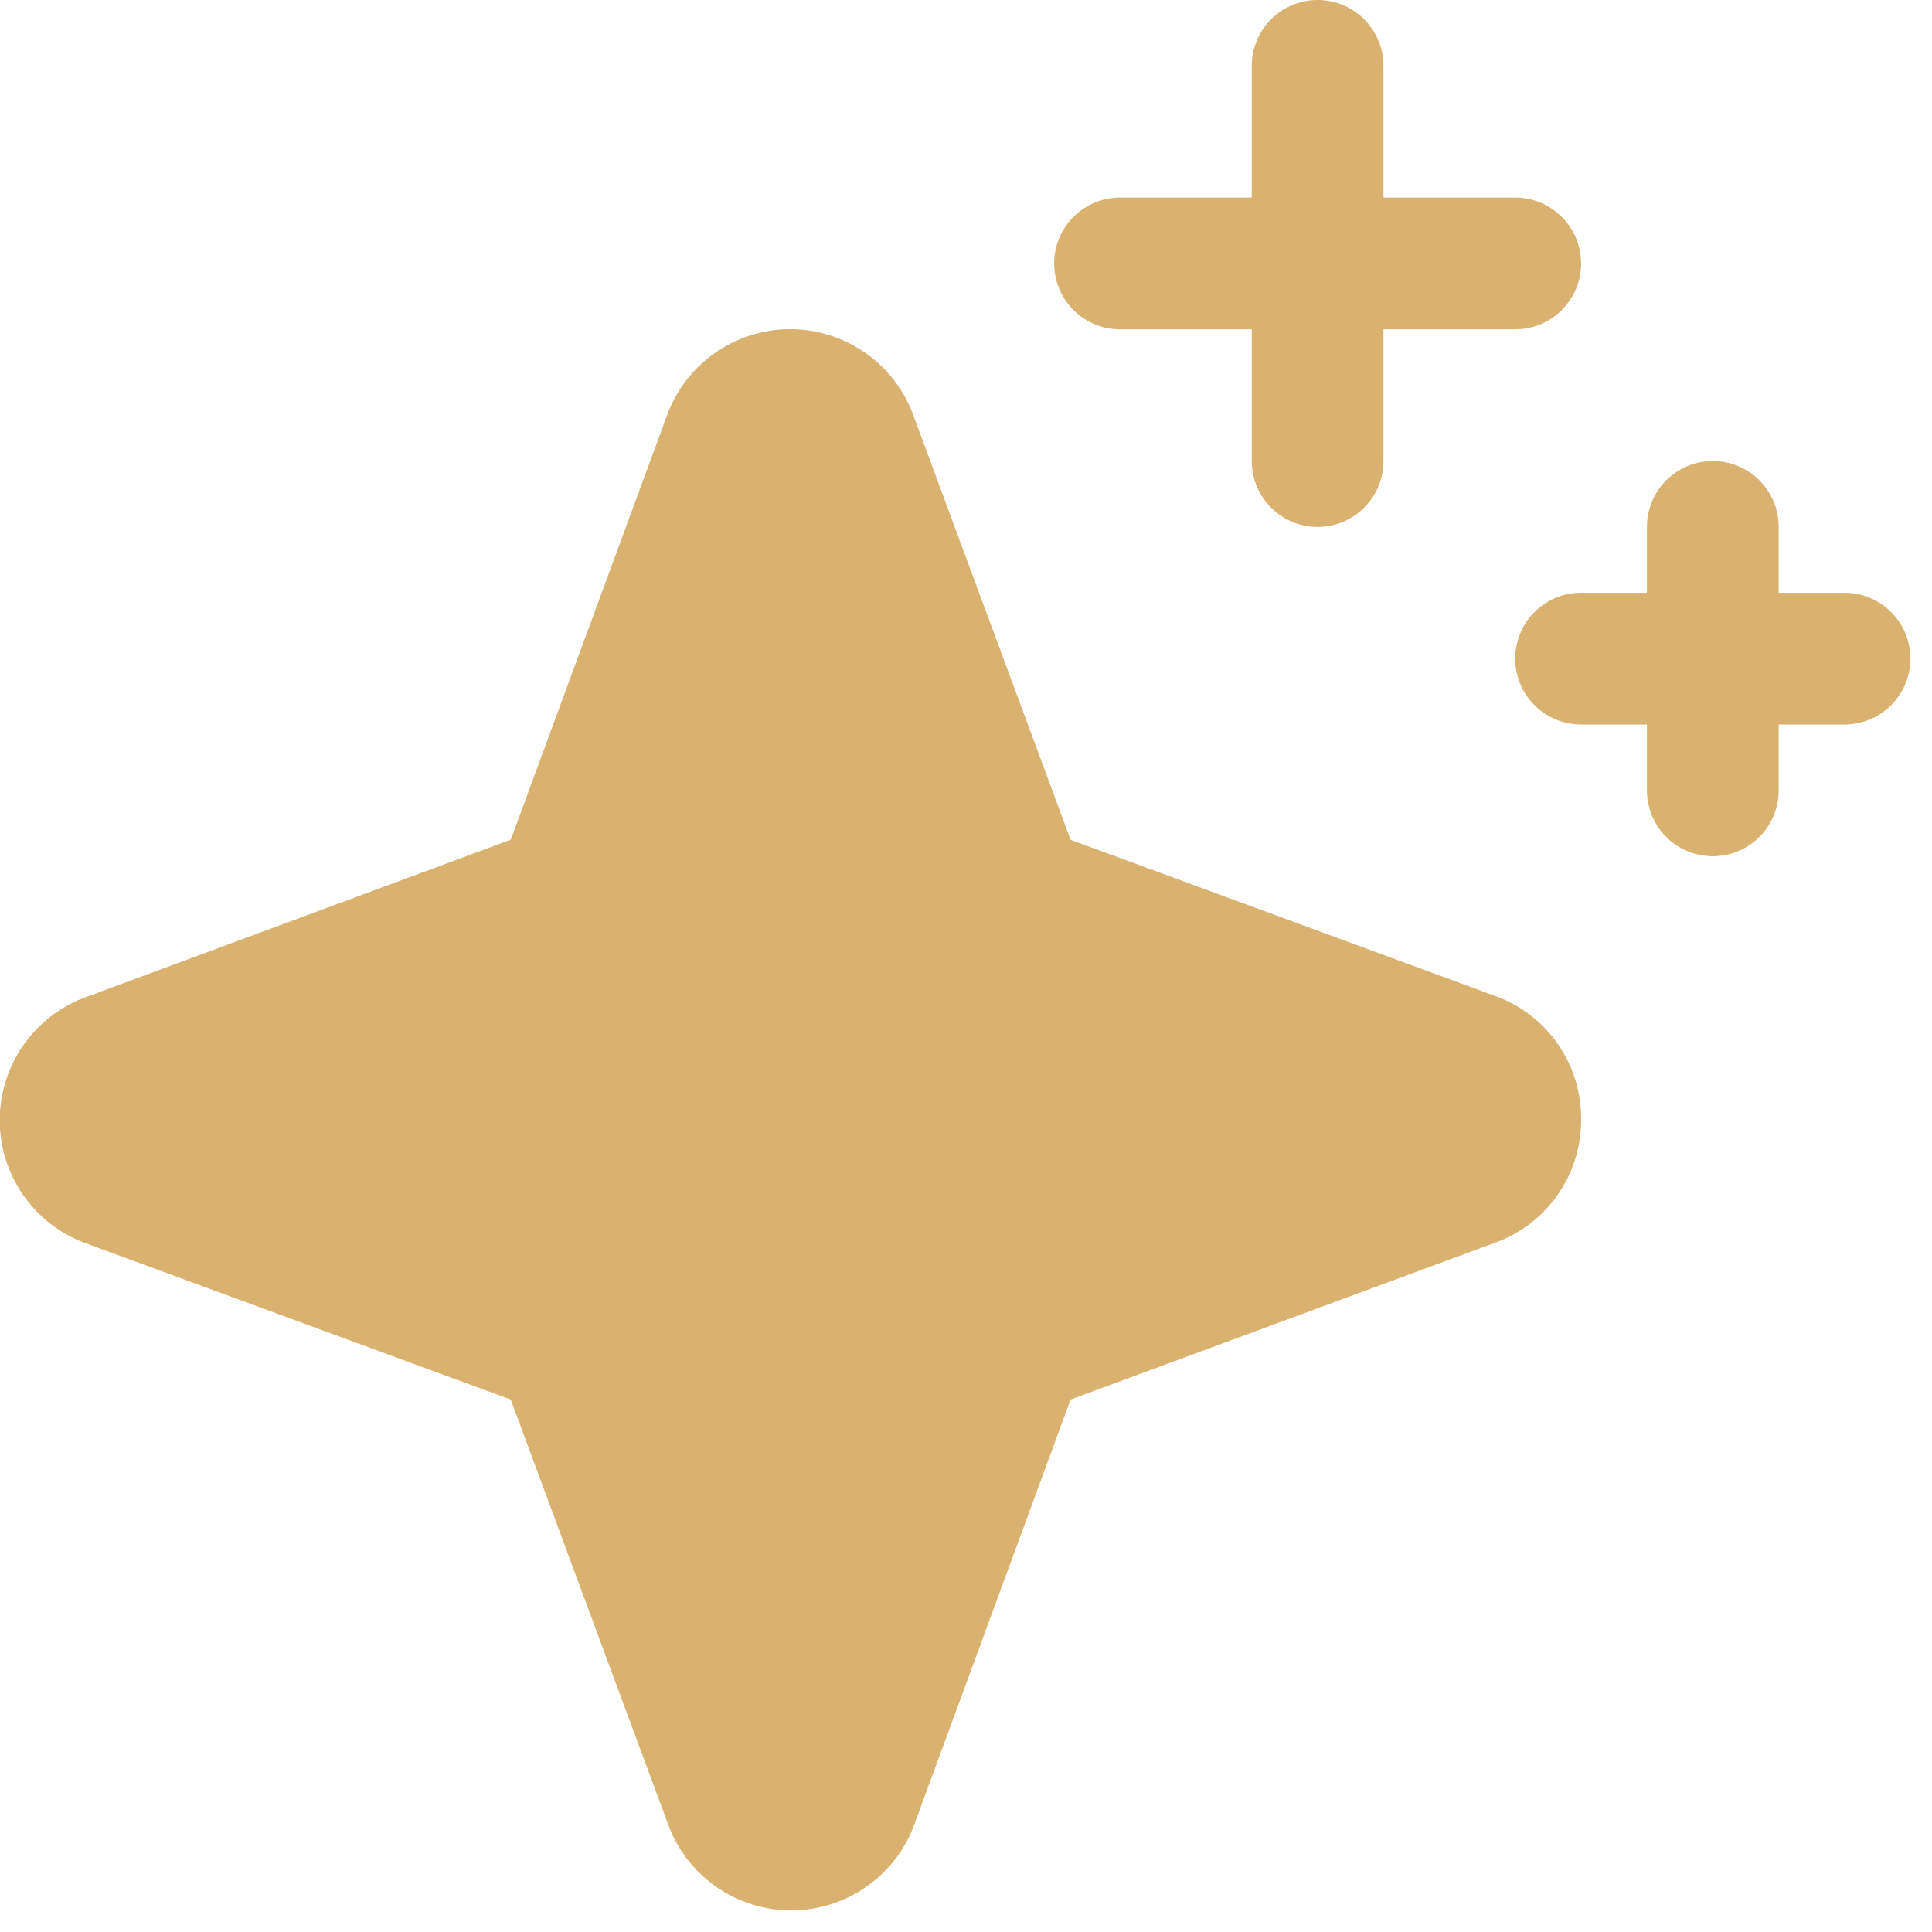<svg xmlns="http://www.w3.org/2000/svg" width="22" height="22" fill="none"><path fill="#D9B26F" d="M18.004 12.75a1.48 1.48 0 0 1-.977 1.4l-4.836 1.787-1.78 4.84a1.493 1.493 0 0 1-2.802 0l-1.793-4.84-4.84-1.78a1.492 1.492 0 0 1 0-2.802l4.84-1.793 1.782-4.839a1.493 1.493 0 0 1 2.8 0l1.793 4.84 4.84 1.78a1.48 1.48 0 0 1 .973 1.407Zm-5.25-9h1.5v1.5a.75.75 0 1 0 1.5 0v-1.5h1.5a.75.75 0 1 0 0-1.5h-1.5V.75a.75.75 0 1 0-1.5 0v1.5h-1.5a.75.75 0 1 0 0 1.5Zm8.25 3h-.75V6a.75.75 0 1 0-1.5 0v.75h-.75a.75.75 0 1 0 0 1.5h.75V9a.75.75 0 1 0 1.5 0v-.75h.75a.75.75 0 1 0 0-1.5Z"/></svg>